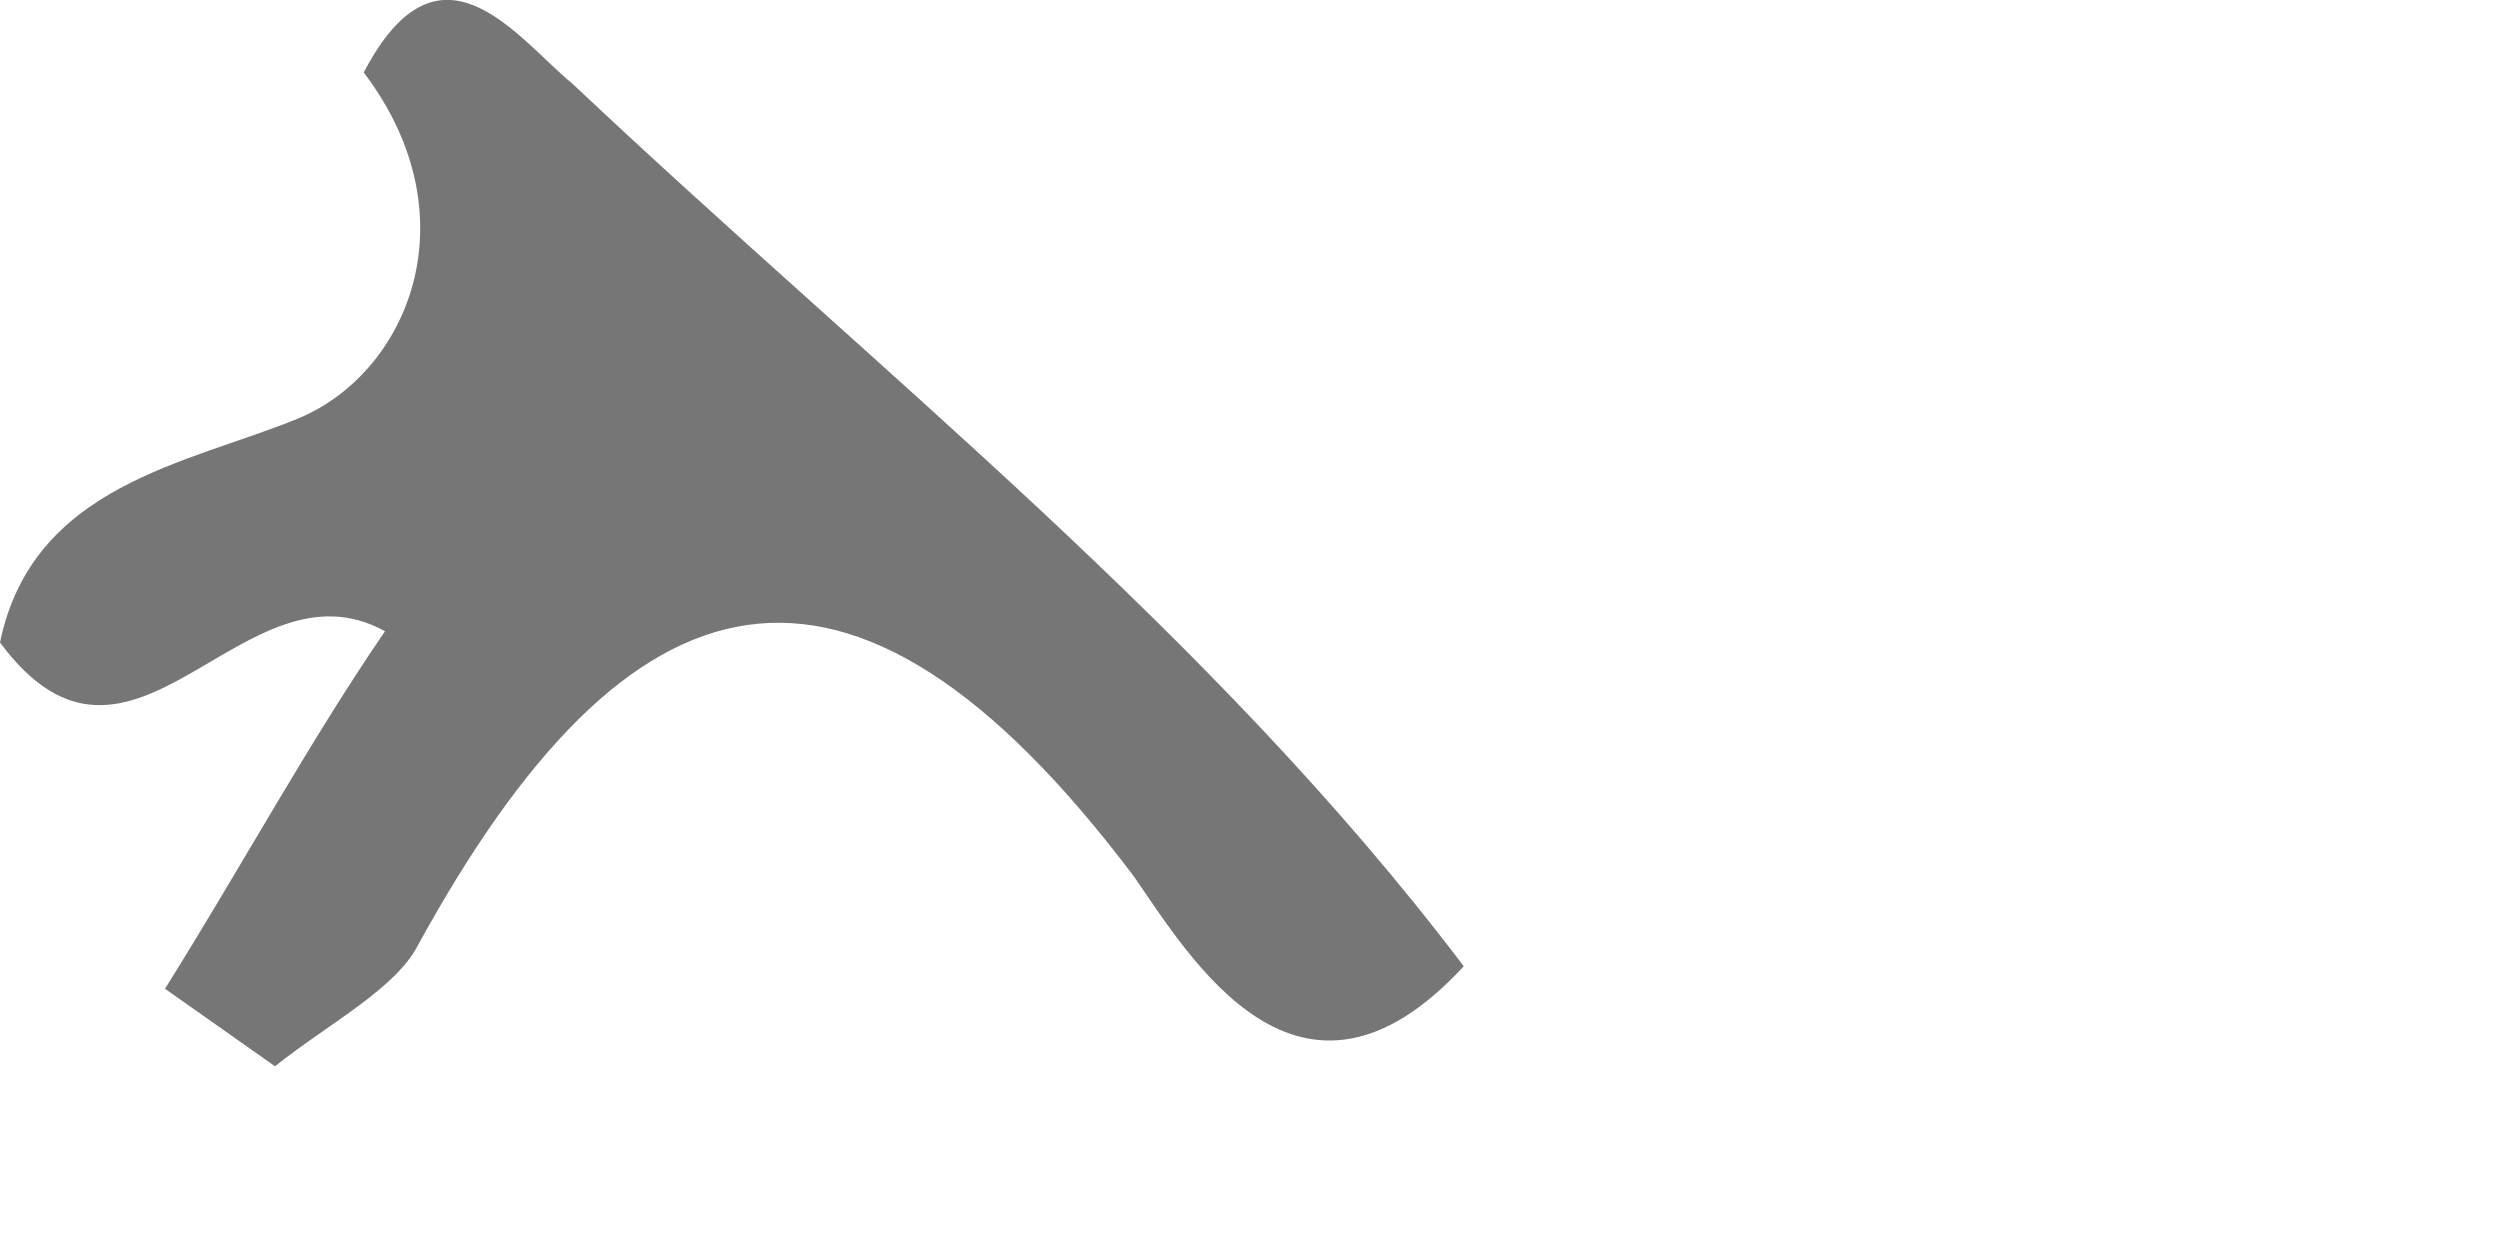 <?xml version="1.0" encoding="utf-8"?>
<svg xmlns="http://www.w3.org/2000/svg" fill="none" height="100%" overflow="visible" preserveAspectRatio="none" style="display: block;" viewBox="0 0 2 1" width="100%">
<path d="M0 0.514C0.026 0.388 0.15 0.371 0.238 0.335C0.326 0.299 0.379 0.174 0.291 0.058C0.352 -0.059 0.414 0.031 0.458 0.067C0.704 0.299 0.968 0.505 1.171 0.773C1.039 0.916 0.951 0.764 0.907 0.701C0.678 0.397 0.502 0.451 0.335 0.755C0.317 0.791 0.264 0.818 0.22 0.853L0.132 0.791C0.194 0.692 0.247 0.594 0.308 0.505C0.194 0.442 0.106 0.657 0 0.514Z" fill="#767676" id="Vector"/>
</svg>